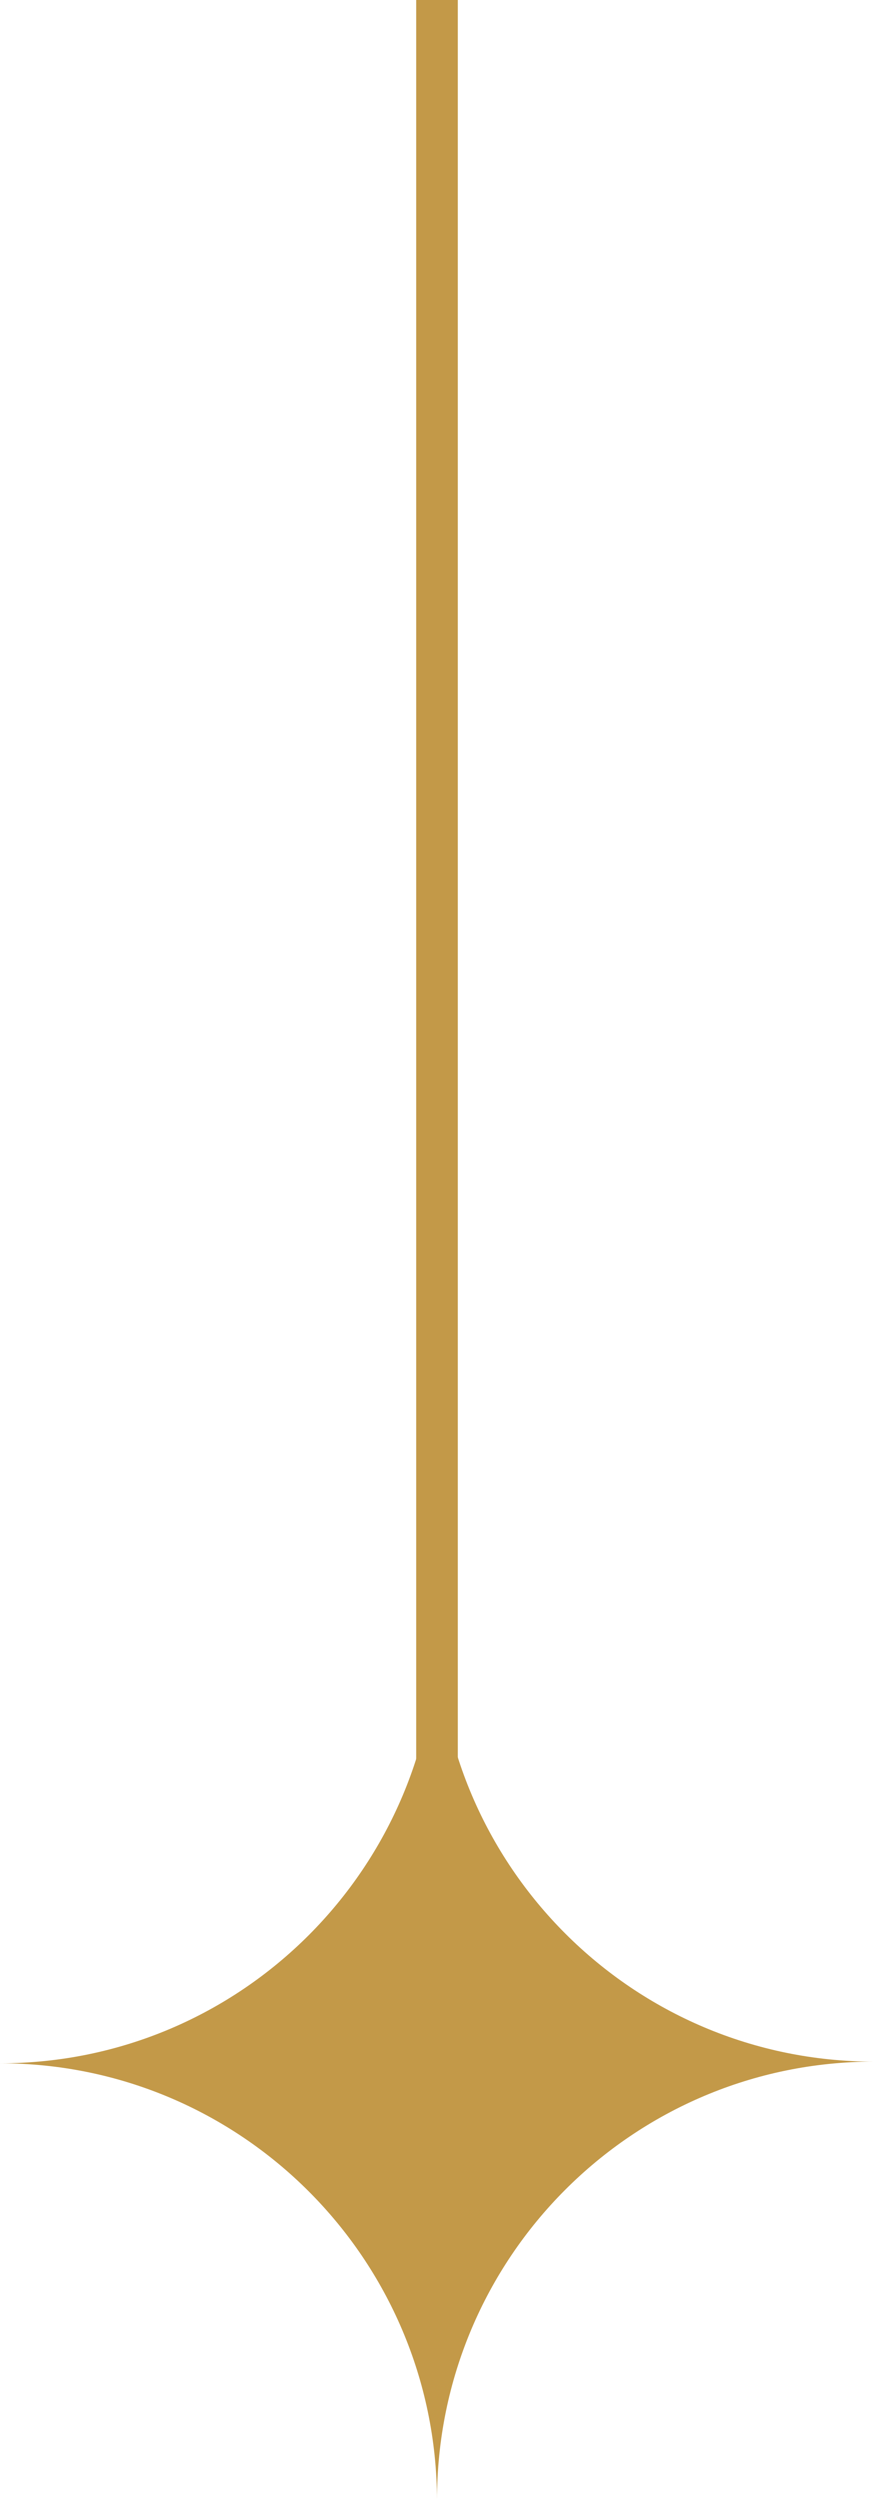 <svg xmlns="http://www.w3.org/2000/svg" width="21" height="60" viewBox="0 0 21 60" fill="none"><path fill-rule="evenodd" clip-rule="evenodd" d="M10.5 60C10.479 54.208 5.786 49.52 0 49.52C5.799 49.52 10.5 44.81 10.5 39C10.521 44.792 15.214 49.48 21 49.48C15.201 49.48 10.5 54.19 10.5 60Z" fill="#C39948"></path><line x1="10.5" y1="-2.18557e-08" x2="10.5" y2="49" stroke="#C39948"></line></svg>